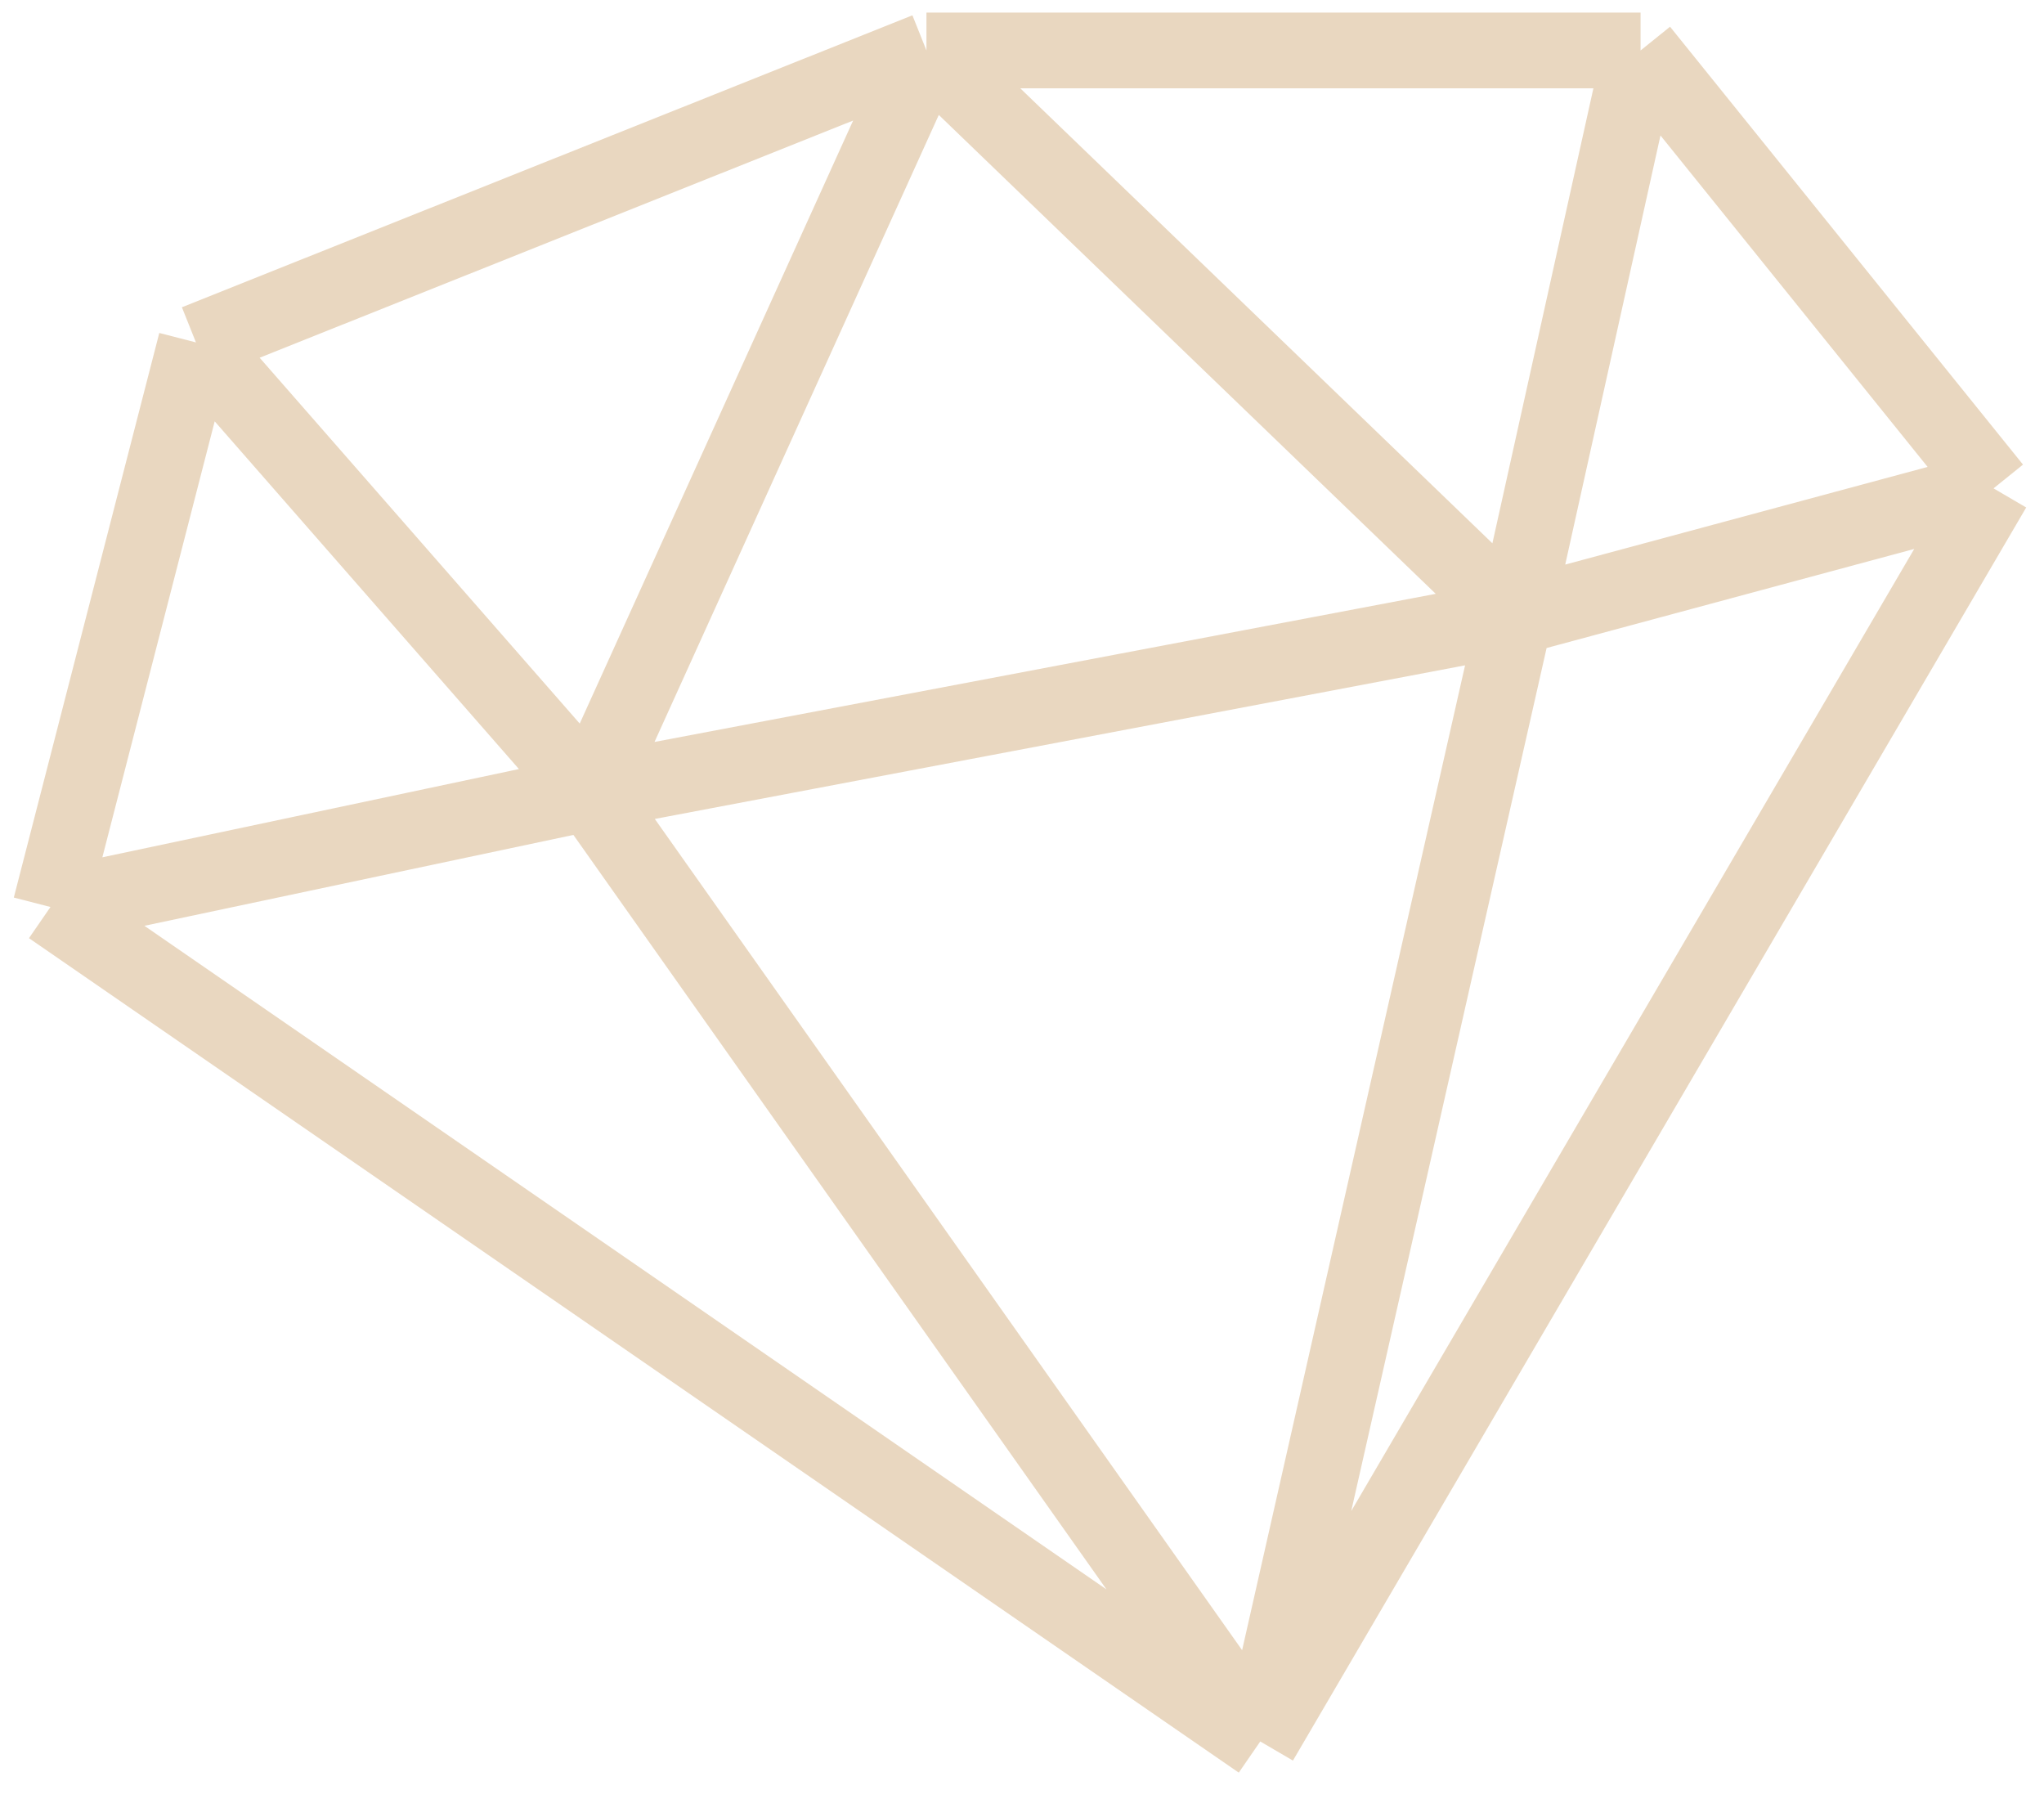 <svg xmlns="http://www.w3.org/2000/svg" width="81" height="72" viewBox="0 0 81 72" fill="none"><path d="M49.942 69L2 35.937M49.942 69L60.026 24.462M49.942 69L79 19.35M49.942 69L23.378 31.409M2 35.937L7.765 13.567M2 35.937L23.378 31.409M60.026 24.462L23.378 31.409M60.026 24.462L36.714 2M60.026 24.462L65.013 2M60.026 24.462L79 19.35M7.765 13.567L23.378 31.409M7.765 13.567L36.714 2M23.378 31.409L36.714 2M36.714 2H65.013M65.013 2L79 19.35" stroke="#E9D7C0" stroke-width="3"></path></svg>